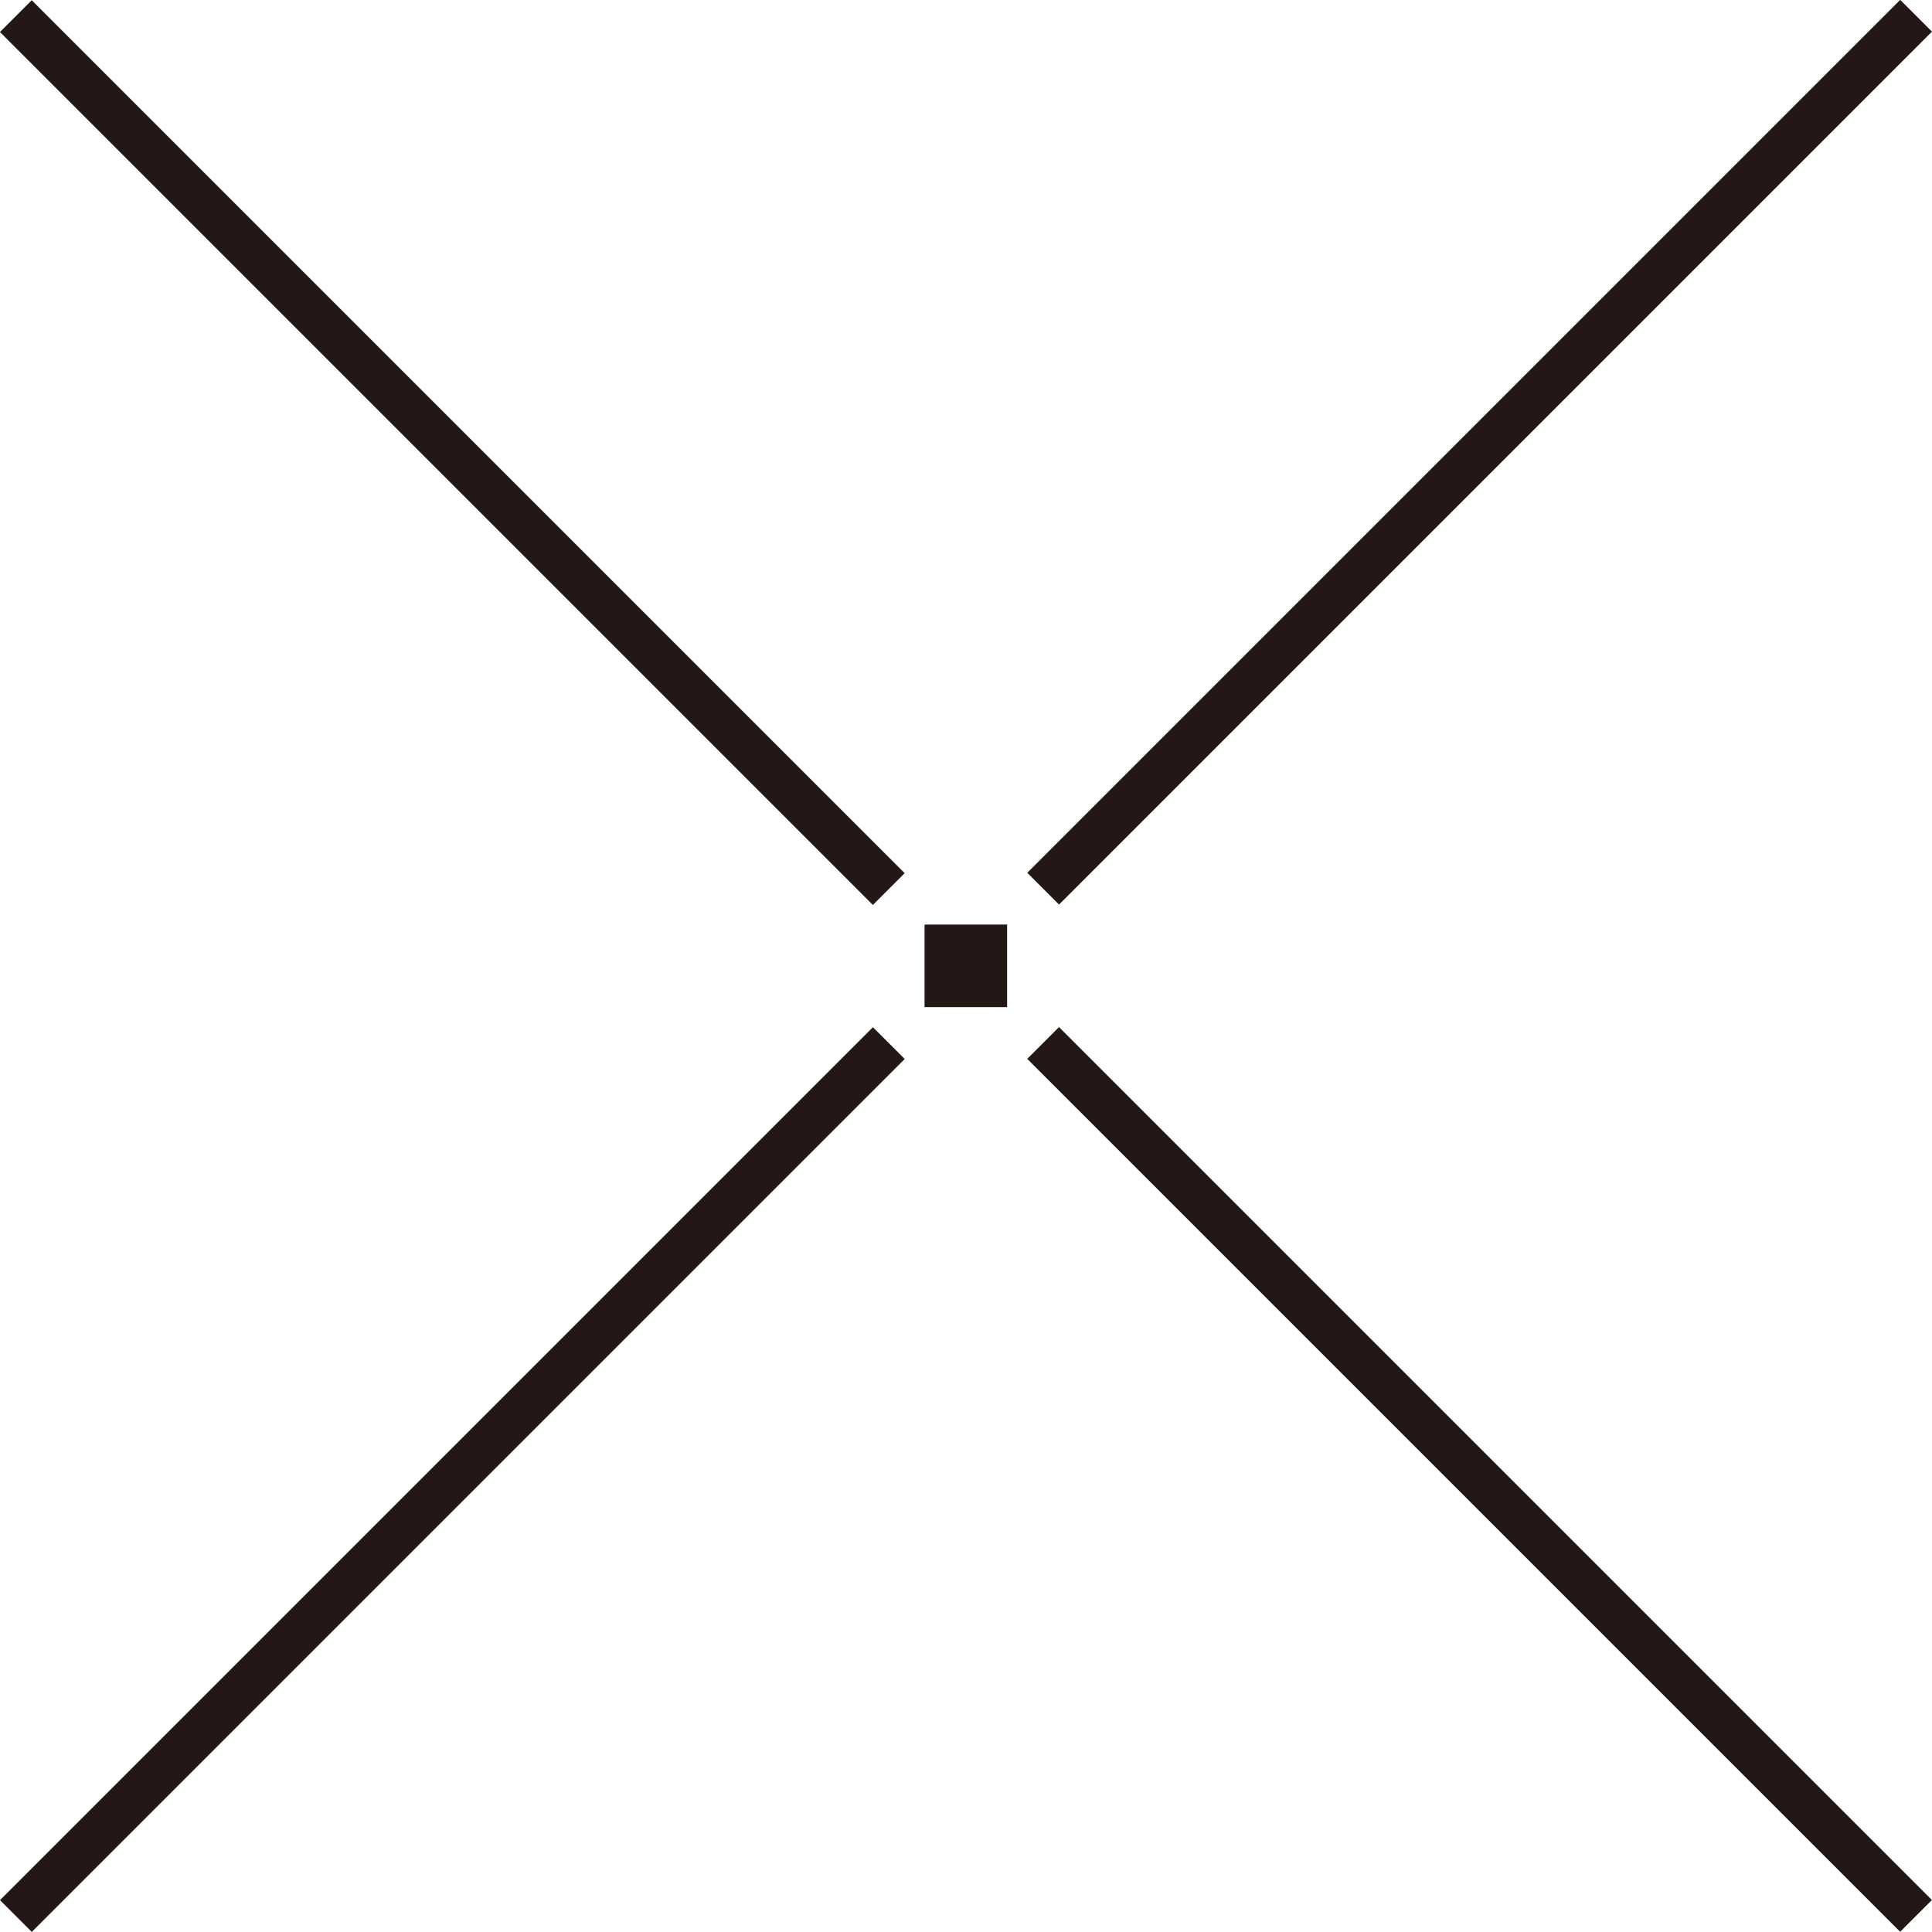 <svg id="_レイヤー_2" data-name="レイヤー 2" xmlns="http://www.w3.org/2000/svg" viewBox="0 0 58.03 58.03"><defs><style>.cls-1{fill:#231815}</style></defs><g id="_レイヤー_1-2" data-name="レイヤー 1"><path class="cls-1" transform="rotate(-45 13.59 13.591)" d="M12.91-4.95h1.35v37.08h-1.35z"/><path class="cls-1" transform="rotate(-45 44.439 44.443)" d="M43.77 25.9h1.35v37.08h-1.35z"/><path class="cls-1" transform="rotate(-135 13.586 44.44)" d="M12.91 25.9h1.35v37.08h-1.35z"/><path class="cls-1" transform="rotate(-135 44.442 13.587)" d="M43.77-4.95h1.35v37.08h-1.35z"/><path class="cls-1" d="M27.77 27.77h2.48v2.48h-2.48z"/></g></svg>
